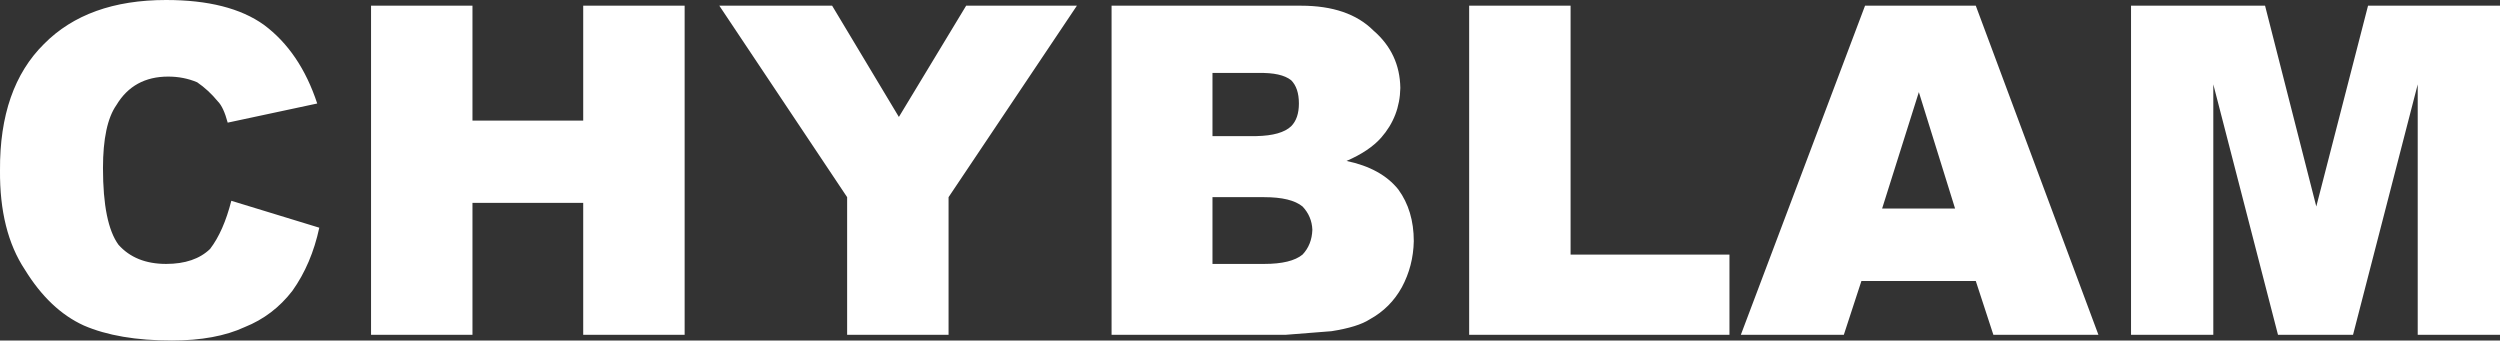 <?xml version="1.0" encoding="UTF-8" standalone="no"?>
<svg xmlns:xlink="http://www.w3.org/1999/xlink" height="32.9px" width="241.55px" xmlns="http://www.w3.org/2000/svg">
  <rect width="100%" height="100%" fill="#333333" stroke="none"/>
  <g transform="matrix(1.0, 0.0, 0.0, 1.0, -333.65, -44.5)">
    <path d="M567.25 76.85 L567.25 52.65 561.0 76.85 553.75 76.85 547.5 52.65 547.5 76.85 539.55 76.85 539.55 45.05 552.5 45.05 557.45 64.45 562.45 45.05 575.2 45.05 575.2 76.85 567.25 76.85 M524.55 45.05 L536.4 76.85 526.25 76.85 524.55 71.65 513.5 71.65 511.8 76.85 501.85 76.85 513.85 45.05 524.55 45.05 M500.75 76.85 L475.6 76.85 475.6 45.05 485.4 45.05 485.4 69.1 500.75 69.1 500.75 76.85 M519.05 53.4 L515.5 64.65 522.55 64.65 519.05 53.4 M466.35 47.45 Q468.9 49.65 468.95 53.0 468.9 55.75 467.1 57.8 465.95 59.1 463.75 60.05 467.1 60.75 468.75 62.8 470.25 64.85 470.25 67.8 470.2 70.2 469.1 72.25 468.0 74.25 466.0 75.35 464.85 76.1 462.3 76.5 L457.85 76.85 441.05 76.85 441.05 45.05 459.35 45.05 Q463.95 45.05 466.35 47.45 M437.7 45.05 L425.3 63.55 425.3 76.85 415.5 76.85 415.5 63.55 403.15 45.05 414.05 45.05 420.5 55.8 427.0 45.05 437.7 45.05 M459.15 54.5 Q459.15 53.0 458.4 52.25 457.45 51.5 455.25 51.55 L450.8 51.55 450.8 57.65 455.05 57.65 Q457.45 57.6 458.4 56.7 459.15 55.95 459.15 54.5 M450.8 70.0 L455.8 70.0 Q458.4 70.0 459.5 69.1 460.4 68.15 460.45 66.7 460.4 65.4 459.5 64.45 458.4 63.55 455.8 63.55 L450.8 63.55 450.8 70.0 M399.8 45.05 L399.8 76.85 390.0 76.85 390.0 64.1 379.3 64.1 379.3 76.85 369.5 76.85 369.5 45.05 379.3 45.05 379.3 56.15 390.0 56.15 390.0 45.05 399.8 45.05 M359.15 46.9 Q362.65 49.5 364.3 54.5 L355.65 56.35 Q355.25 54.85 354.7 54.3 353.8 53.2 352.7 52.45 351.4 51.9 349.9 51.9 346.55 51.9 344.9 54.65 343.6 56.5 343.6 60.75 343.6 66.1 345.1 68.15 346.75 70.0 349.7 70.0 352.45 70.0 353.95 68.55 355.25 66.85 356.0 63.9 L364.5 66.5 Q363.75 70.0 361.9 72.6 360.05 75.0 357.3 76.1 354.5 77.4 350.25 77.4 345.1 77.4 341.75 75.95 338.45 74.45 336.05 70.55 333.6 66.85 333.65 60.95 333.6 53.0 337.9 48.75 342.1 44.5 349.7 44.5 355.8 44.5 359.15 46.9" fill="#ffffff" fill-rule="evenodd" stroke="none"/>
  </g>
</svg>
